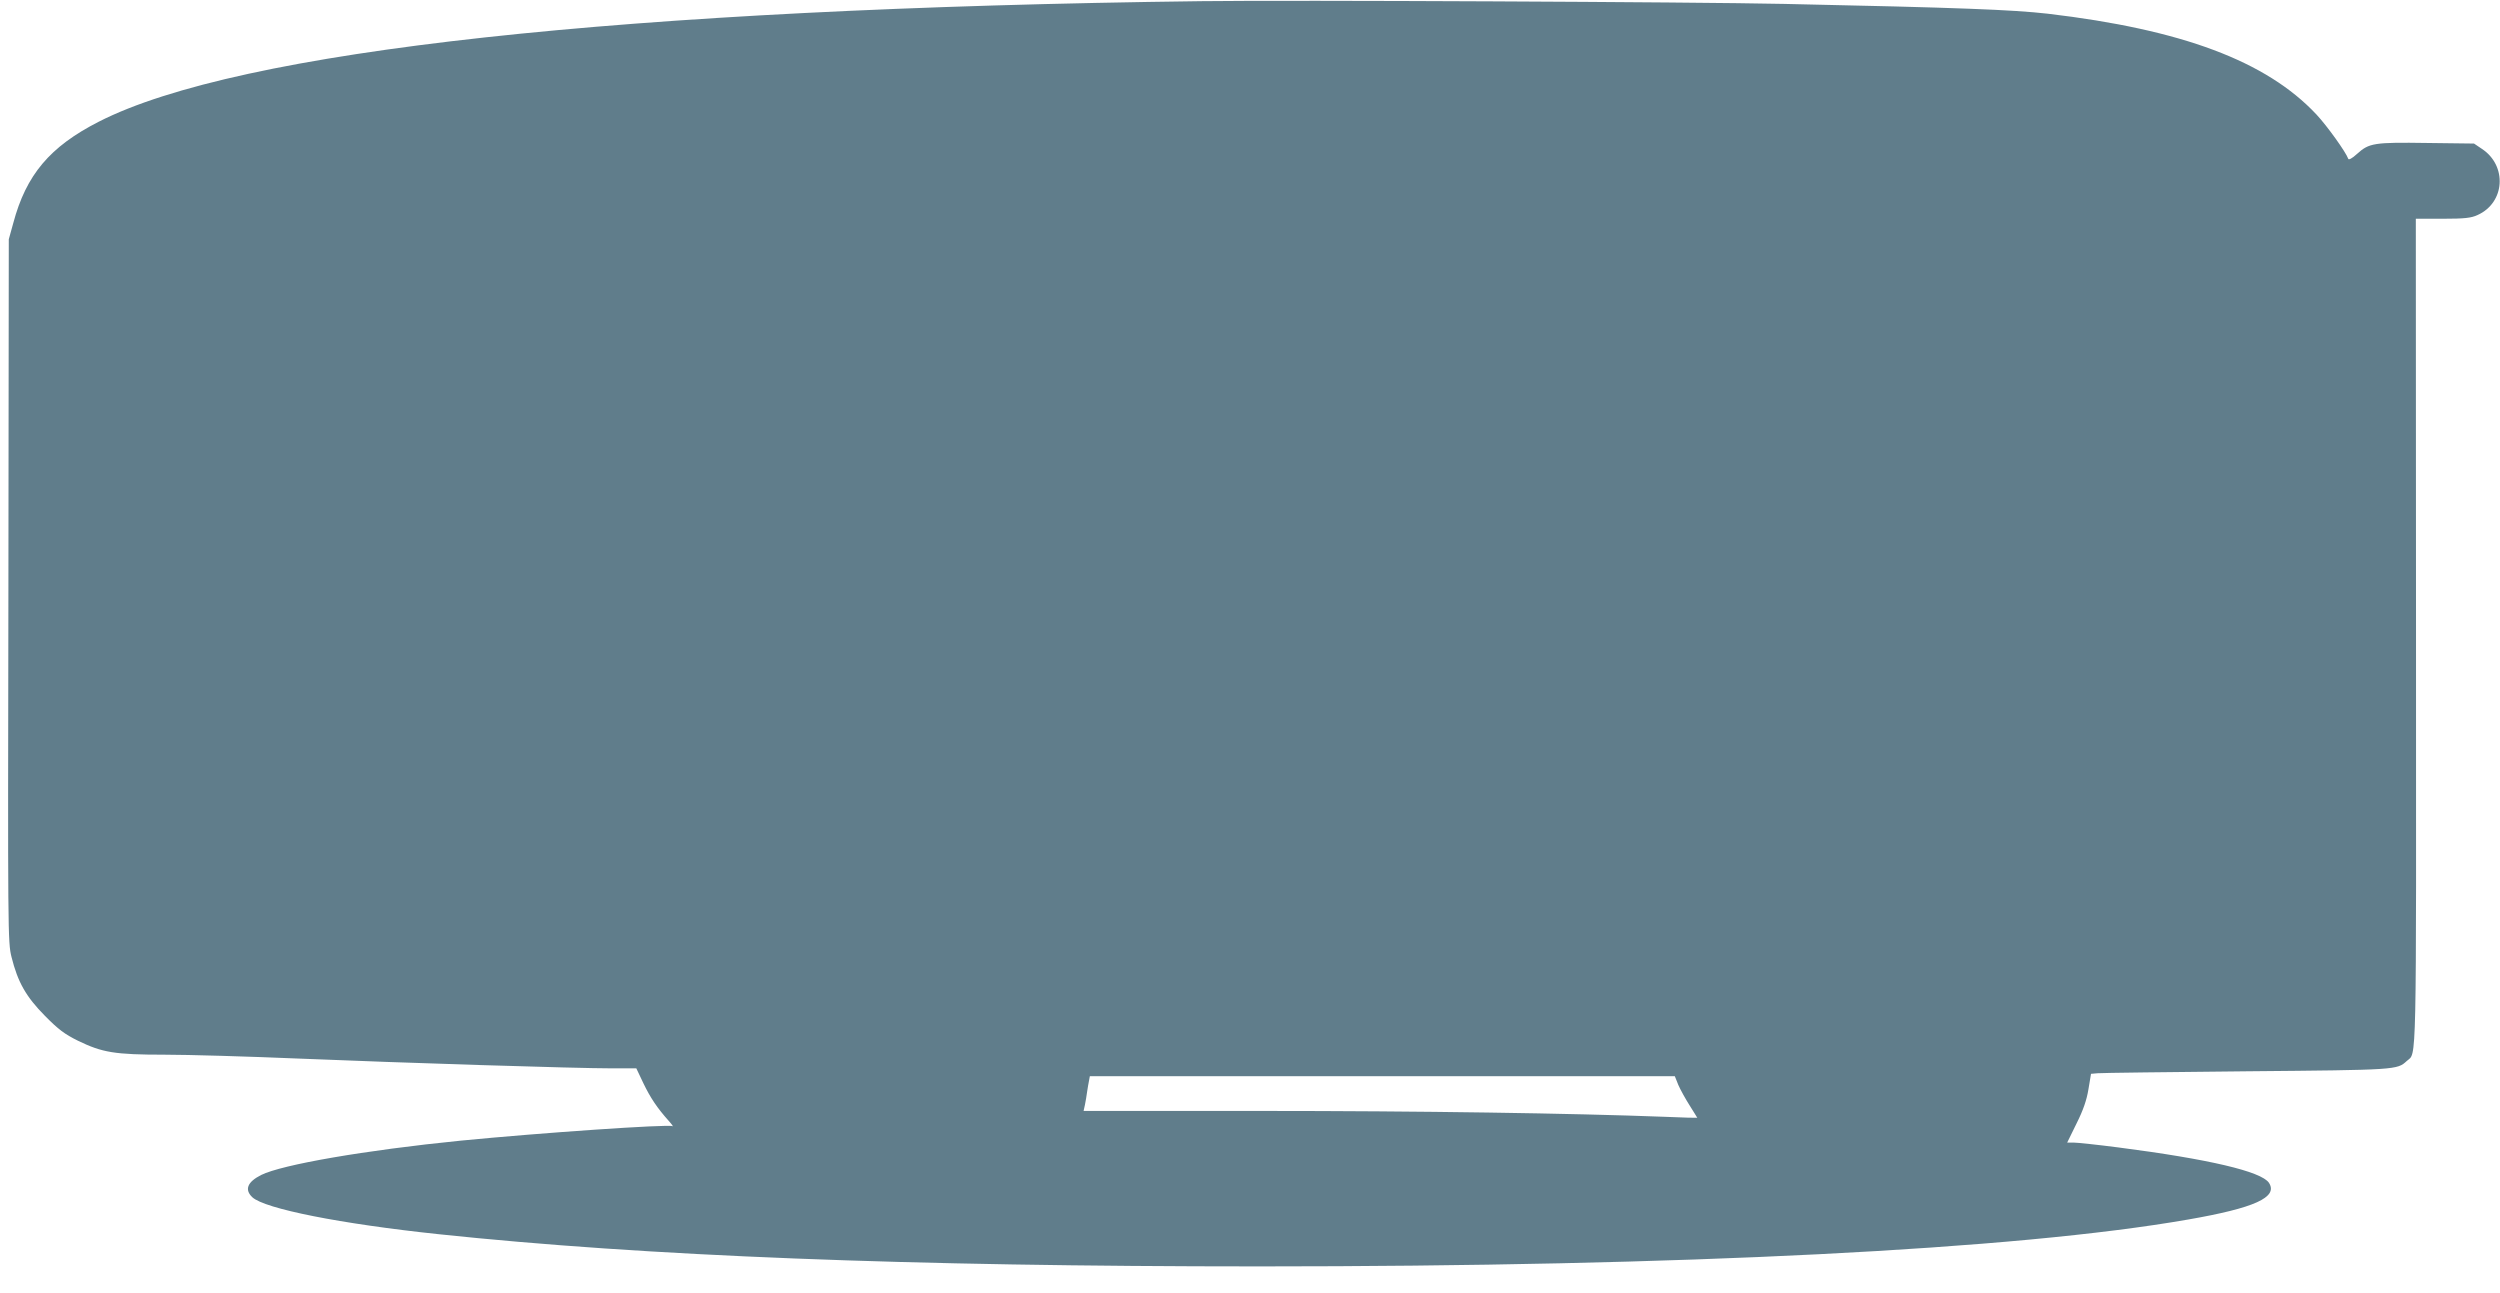 <?xml version="1.0" standalone="no"?>
<!DOCTYPE svg PUBLIC "-//W3C//DTD SVG 20010904//EN"
 "http://www.w3.org/TR/2001/REC-SVG-20010904/DTD/svg10.dtd">
<svg version="1.0" xmlns="http://www.w3.org/2000/svg"
 width="1280pt" height="662pt" viewBox="0 0 1280 662"
 preserveAspectRatio="xMidYMid meet">
<g transform="translate(0,662) scale(0.1,-0.1)"
fill="#607d8b" stroke="none">
<path d="M6150 6614 c-2967 -37 -4929 -252 -5644 -617 -251 -128 -372 -272
-438 -519 l-23 -83 -2 -1800 c-3 -1749 -3 -1801 16 -1875 32 -129 75 -204 171
-301 69 -70 101 -94 170 -128 124 -60 187 -71 442 -71 119 0 430 -9 690 -20
532 -22 1418 -50 1603 -50 l123 0 36 -76 c36 -75 71 -127 130 -193 17 -19 25
-31 19 -27 -20 11 -675 -34 -1083 -74 -490 -49 -917 -123 -1023 -176 -71 -36
-86 -75 -45 -114 64 -59 452 -136 953 -189 1057 -112 2404 -165 4205 -165
2170 0 3873 86 4753 240 340 59 462 114 414 188 -39 58 -306 121 -770 181
-108 14 -212 25 -230 25 l-33 0 48 98 c34 68 52 120 61 176 l13 78 34 3 c19 2
364 6 765 10 769 7 768 7 818 53 51 46 48 -86 47 2193 l-1 2119 138 0 c112 0
146 4 178 19 141 63 153 253 22 339 l-40 27 -241 3 c-271 4 -296 0 -358 -56
-26 -24 -43 -32 -45 -25 -12 34 -107 167 -163 227 -256 273 -688 435 -1377
516 -178 20 -447 31 -1348 50 -460 10 -2520 20 -2985 14z m2443 -5549 c11 -25
37 -72 58 -105 21 -34 39 -62 39 -63 0 -1 -75 1 -167 5 -472 18 -1252 30
-2067 30 l-908 0 7 32 c3 17 9 47 11 66 3 19 7 45 10 58 l4 22 1498 0 1497 0
18 -45z"/>
</g>
</svg>
